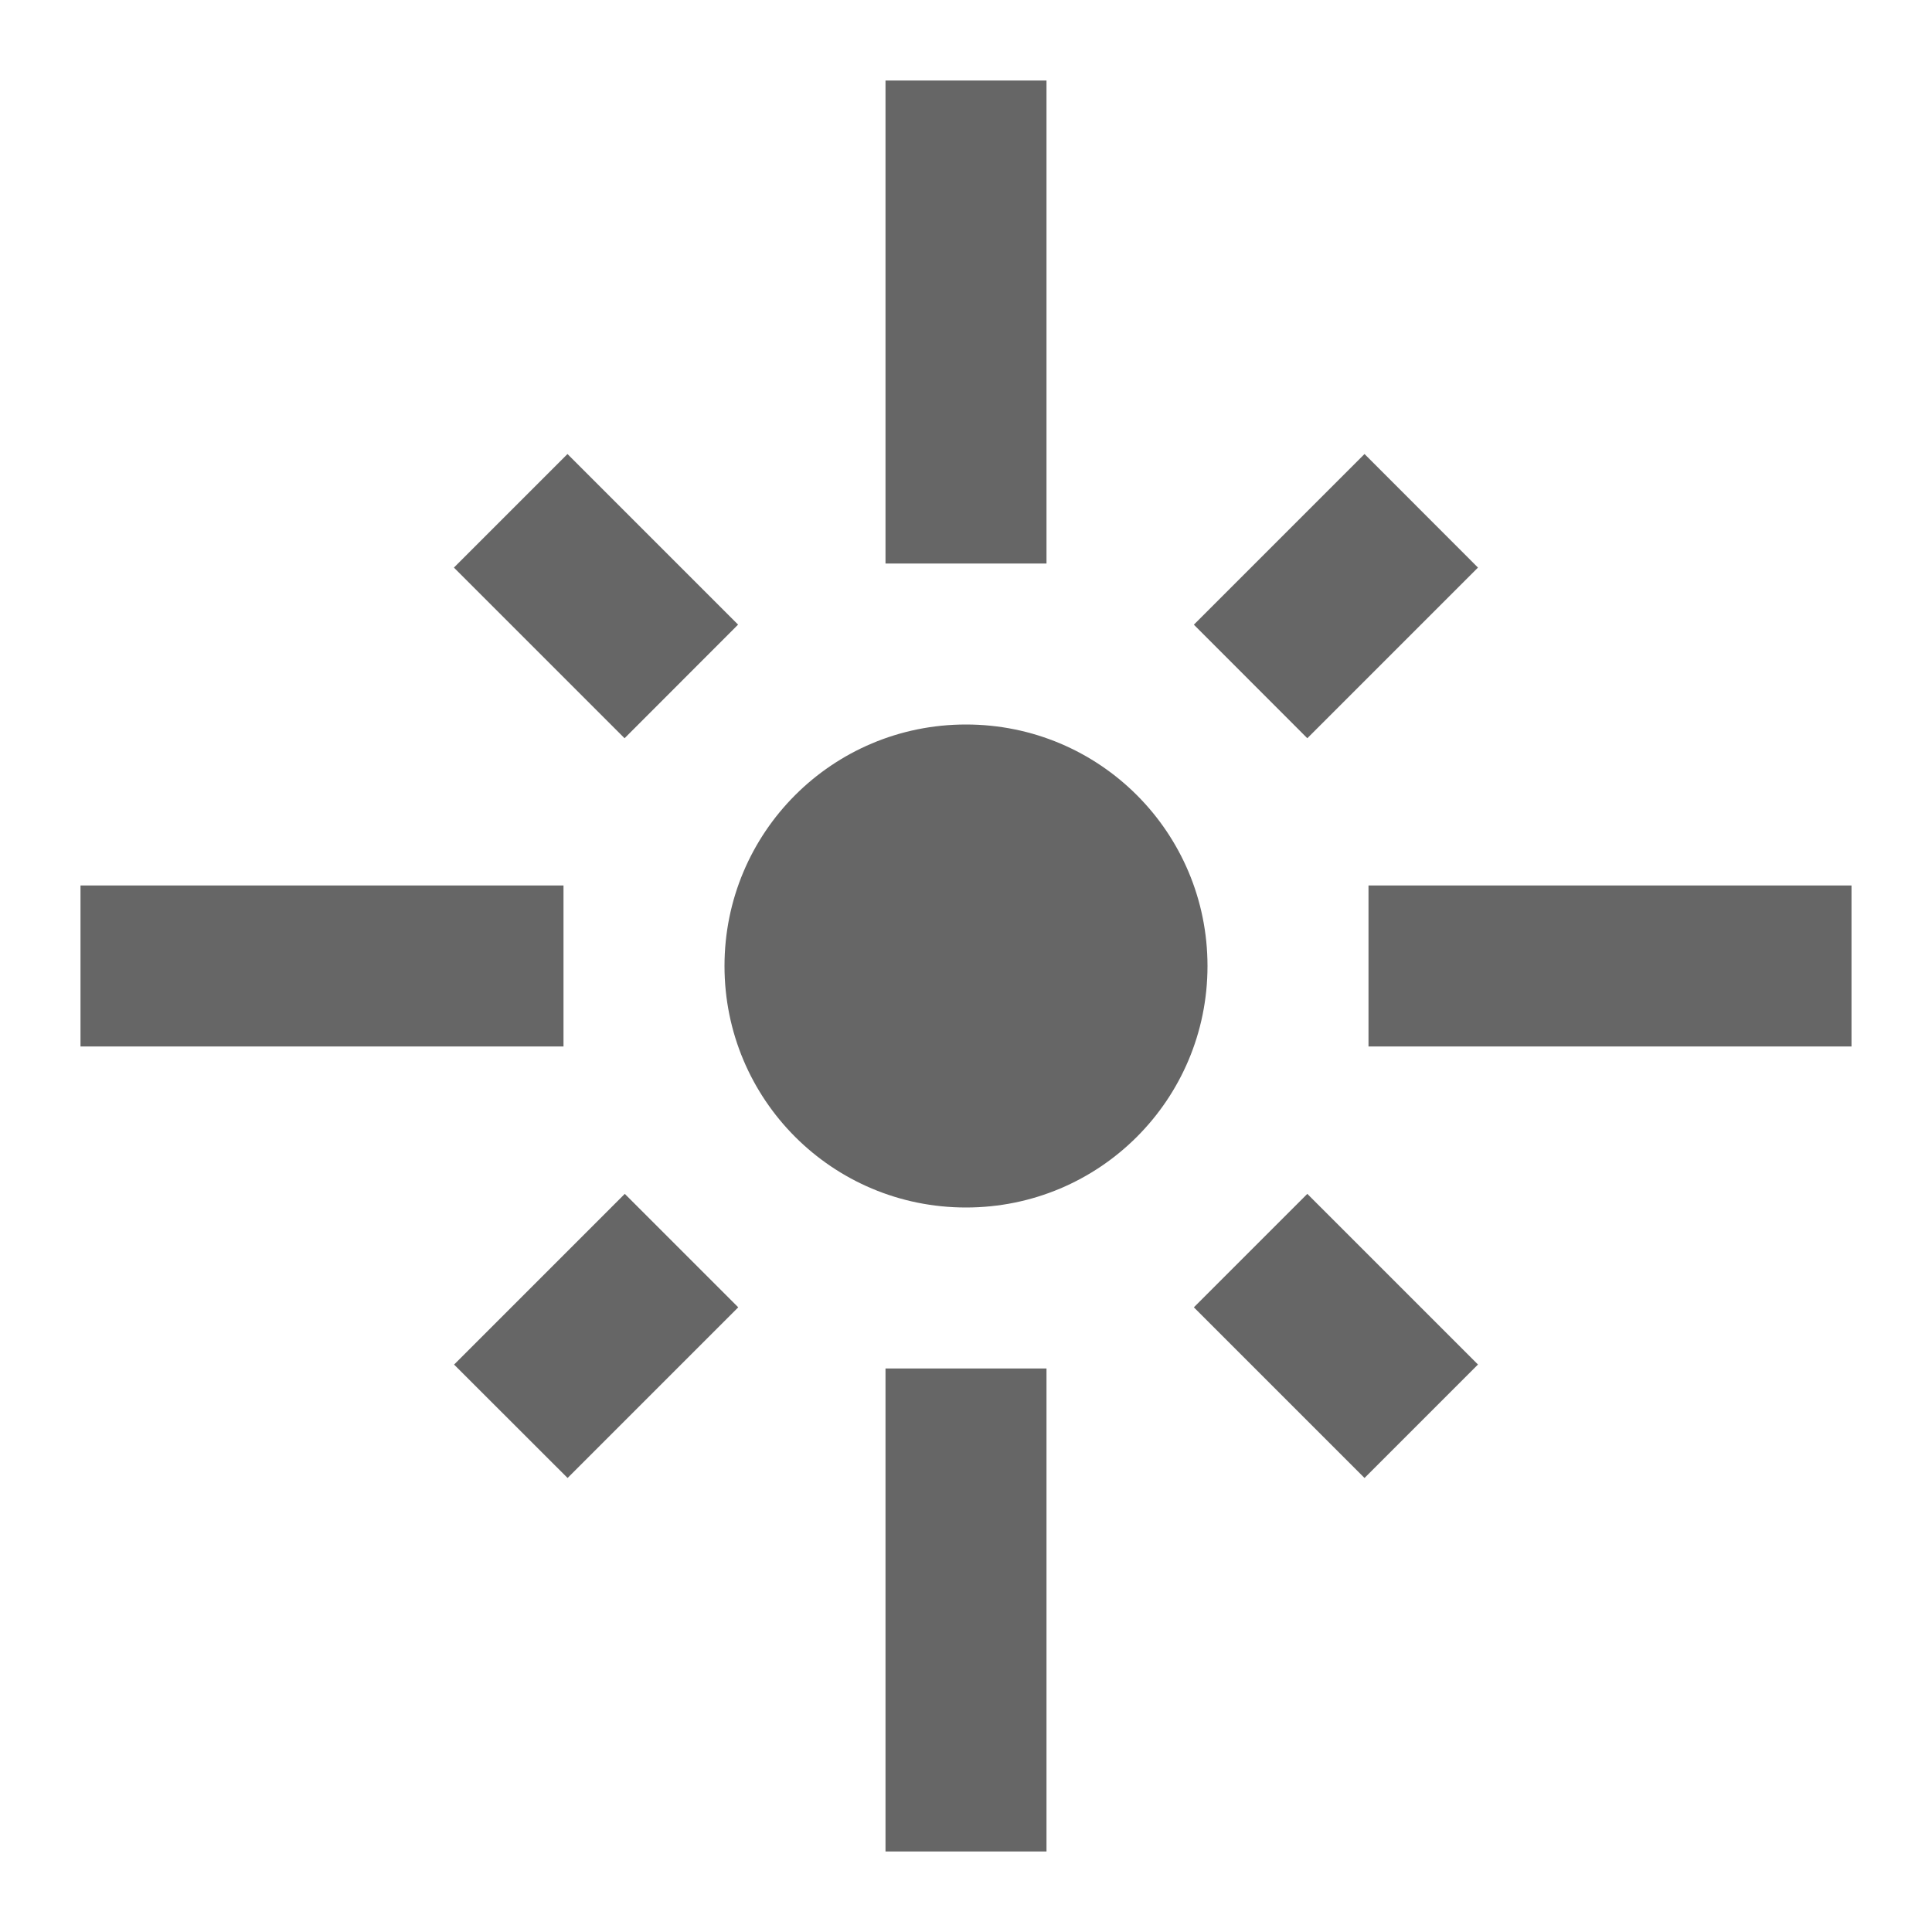 <!-- Generated by IcoMoon.io -->
<svg version="1.1" xmlns="http://www.w3.org/2000/svg" width="18" height="18" viewBox="0 0 18 18">
<title>flare-outlined</title>
<path opacity="0.6" fill="#000" d="M8.25 0.75h1.5v4.5h-1.5v-4.5zM6.877 5.82l-1.59-1.59-1.058 1.058 1.59 1.59 1.057-1.058zM5.25 8.25h-4.5v1.5h4.5v-1.5zM13.77 5.288l-1.057-1.058-1.59 1.59 1.057 1.058 1.59-1.59zM12.75 8.25h4.5v1.5h-4.5v-1.5zM9 6.75c-1.245 0-2.25 1.005-2.25 2.25s1.005 2.25 2.25 2.25c1.245 0 2.25-1.005 2.25-2.25s-1.005-2.25-2.25-2.25zM12.713 13.77l-1.59-1.59 1.057-1.057 1.59 1.59-1.057 1.057zM4.23 12.713l1.058 1.057 1.59-1.59-1.057-1.057-1.59 1.59zM9.75 17.25h-1.5v-4.5h1.5v4.5z"></path>
</svg>
